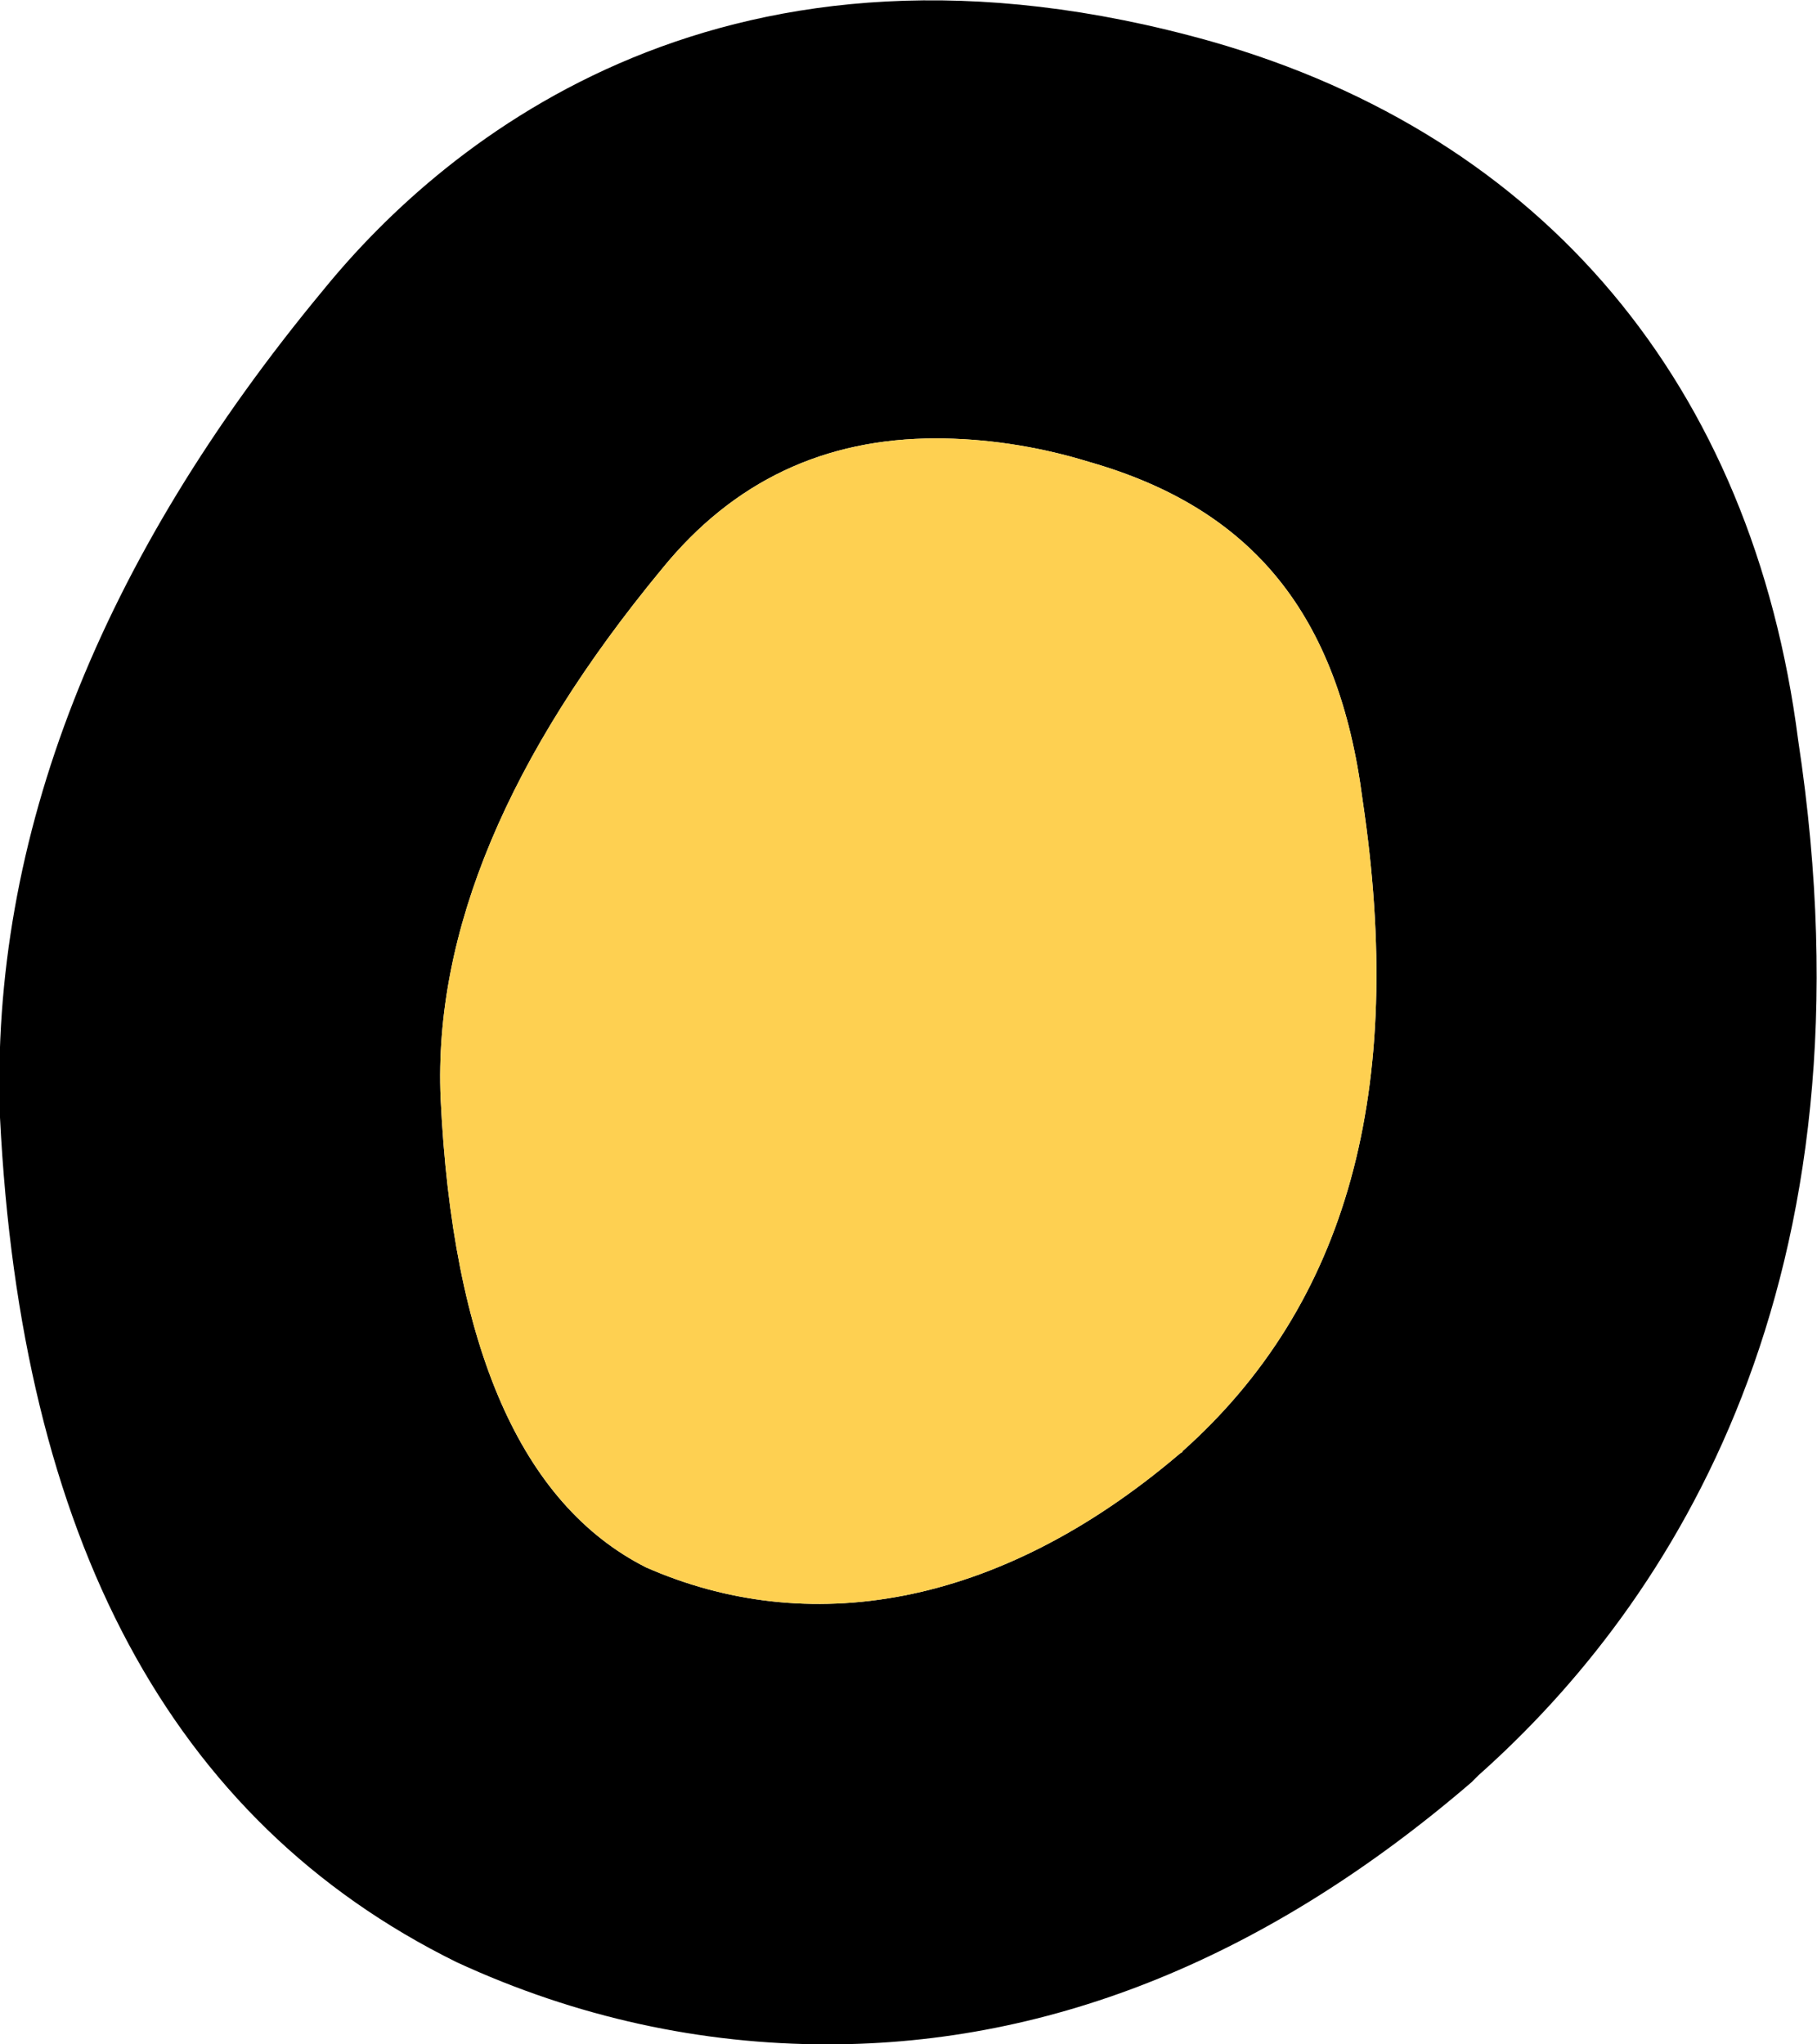 <?xml version="1.0" encoding="UTF-8"?> <svg xmlns="http://www.w3.org/2000/svg" width="8" height="9" viewBox="0 0 8 9" fill="none"><g clip-path="url(#clip0_2983_587)"><path d="M7.917 3.258C7.716 1.695 6.798 0.601 5.335 0.183C3.207 -0.418 1.966 0.61 1.424 1.276C0.437 2.466 -0.044 3.69 -7.56036e-05 4.918C0.092 6.765 0.747 8.015 2.01 8.638C2.538 8.882 3.089 9 3.644 9C4.64 9 5.588 8.612 6.479 7.846L6.51 7.815C7.362 7.057 8.28 5.646 7.917 3.258ZM5.208 6.391L5.195 6.399C4.387 7.088 3.548 7.21 2.844 6.9C2.294 6.622 1.992 5.929 1.94 4.835C1.909 4.104 2.237 3.324 2.914 2.505C3.229 2.117 3.631 1.93 4.12 1.93C4.325 1.93 4.557 1.96 4.797 2.034C5.514 2.239 5.894 2.705 5.999 3.52C6.191 4.801 5.933 5.742 5.204 6.391H5.208Z" fill="black"></path><path d="M5.208 6.391L5.195 6.399C4.387 7.088 3.548 7.21 2.844 6.9C2.294 6.621 1.992 5.929 1.94 4.835C1.909 4.104 2.237 3.324 2.914 2.505C3.229 2.117 3.631 1.93 4.12 1.93C4.326 1.93 4.557 1.96 4.797 2.034C5.514 2.239 5.894 2.705 5.999 3.52C6.191 4.801 5.933 5.742 5.204 6.391H5.208Z" fill="#FED051"></path></g><defs><clipPath id="clip0_2983_587"><rect width="8" height="9" fill="white"></rect></clipPath></defs></svg> 